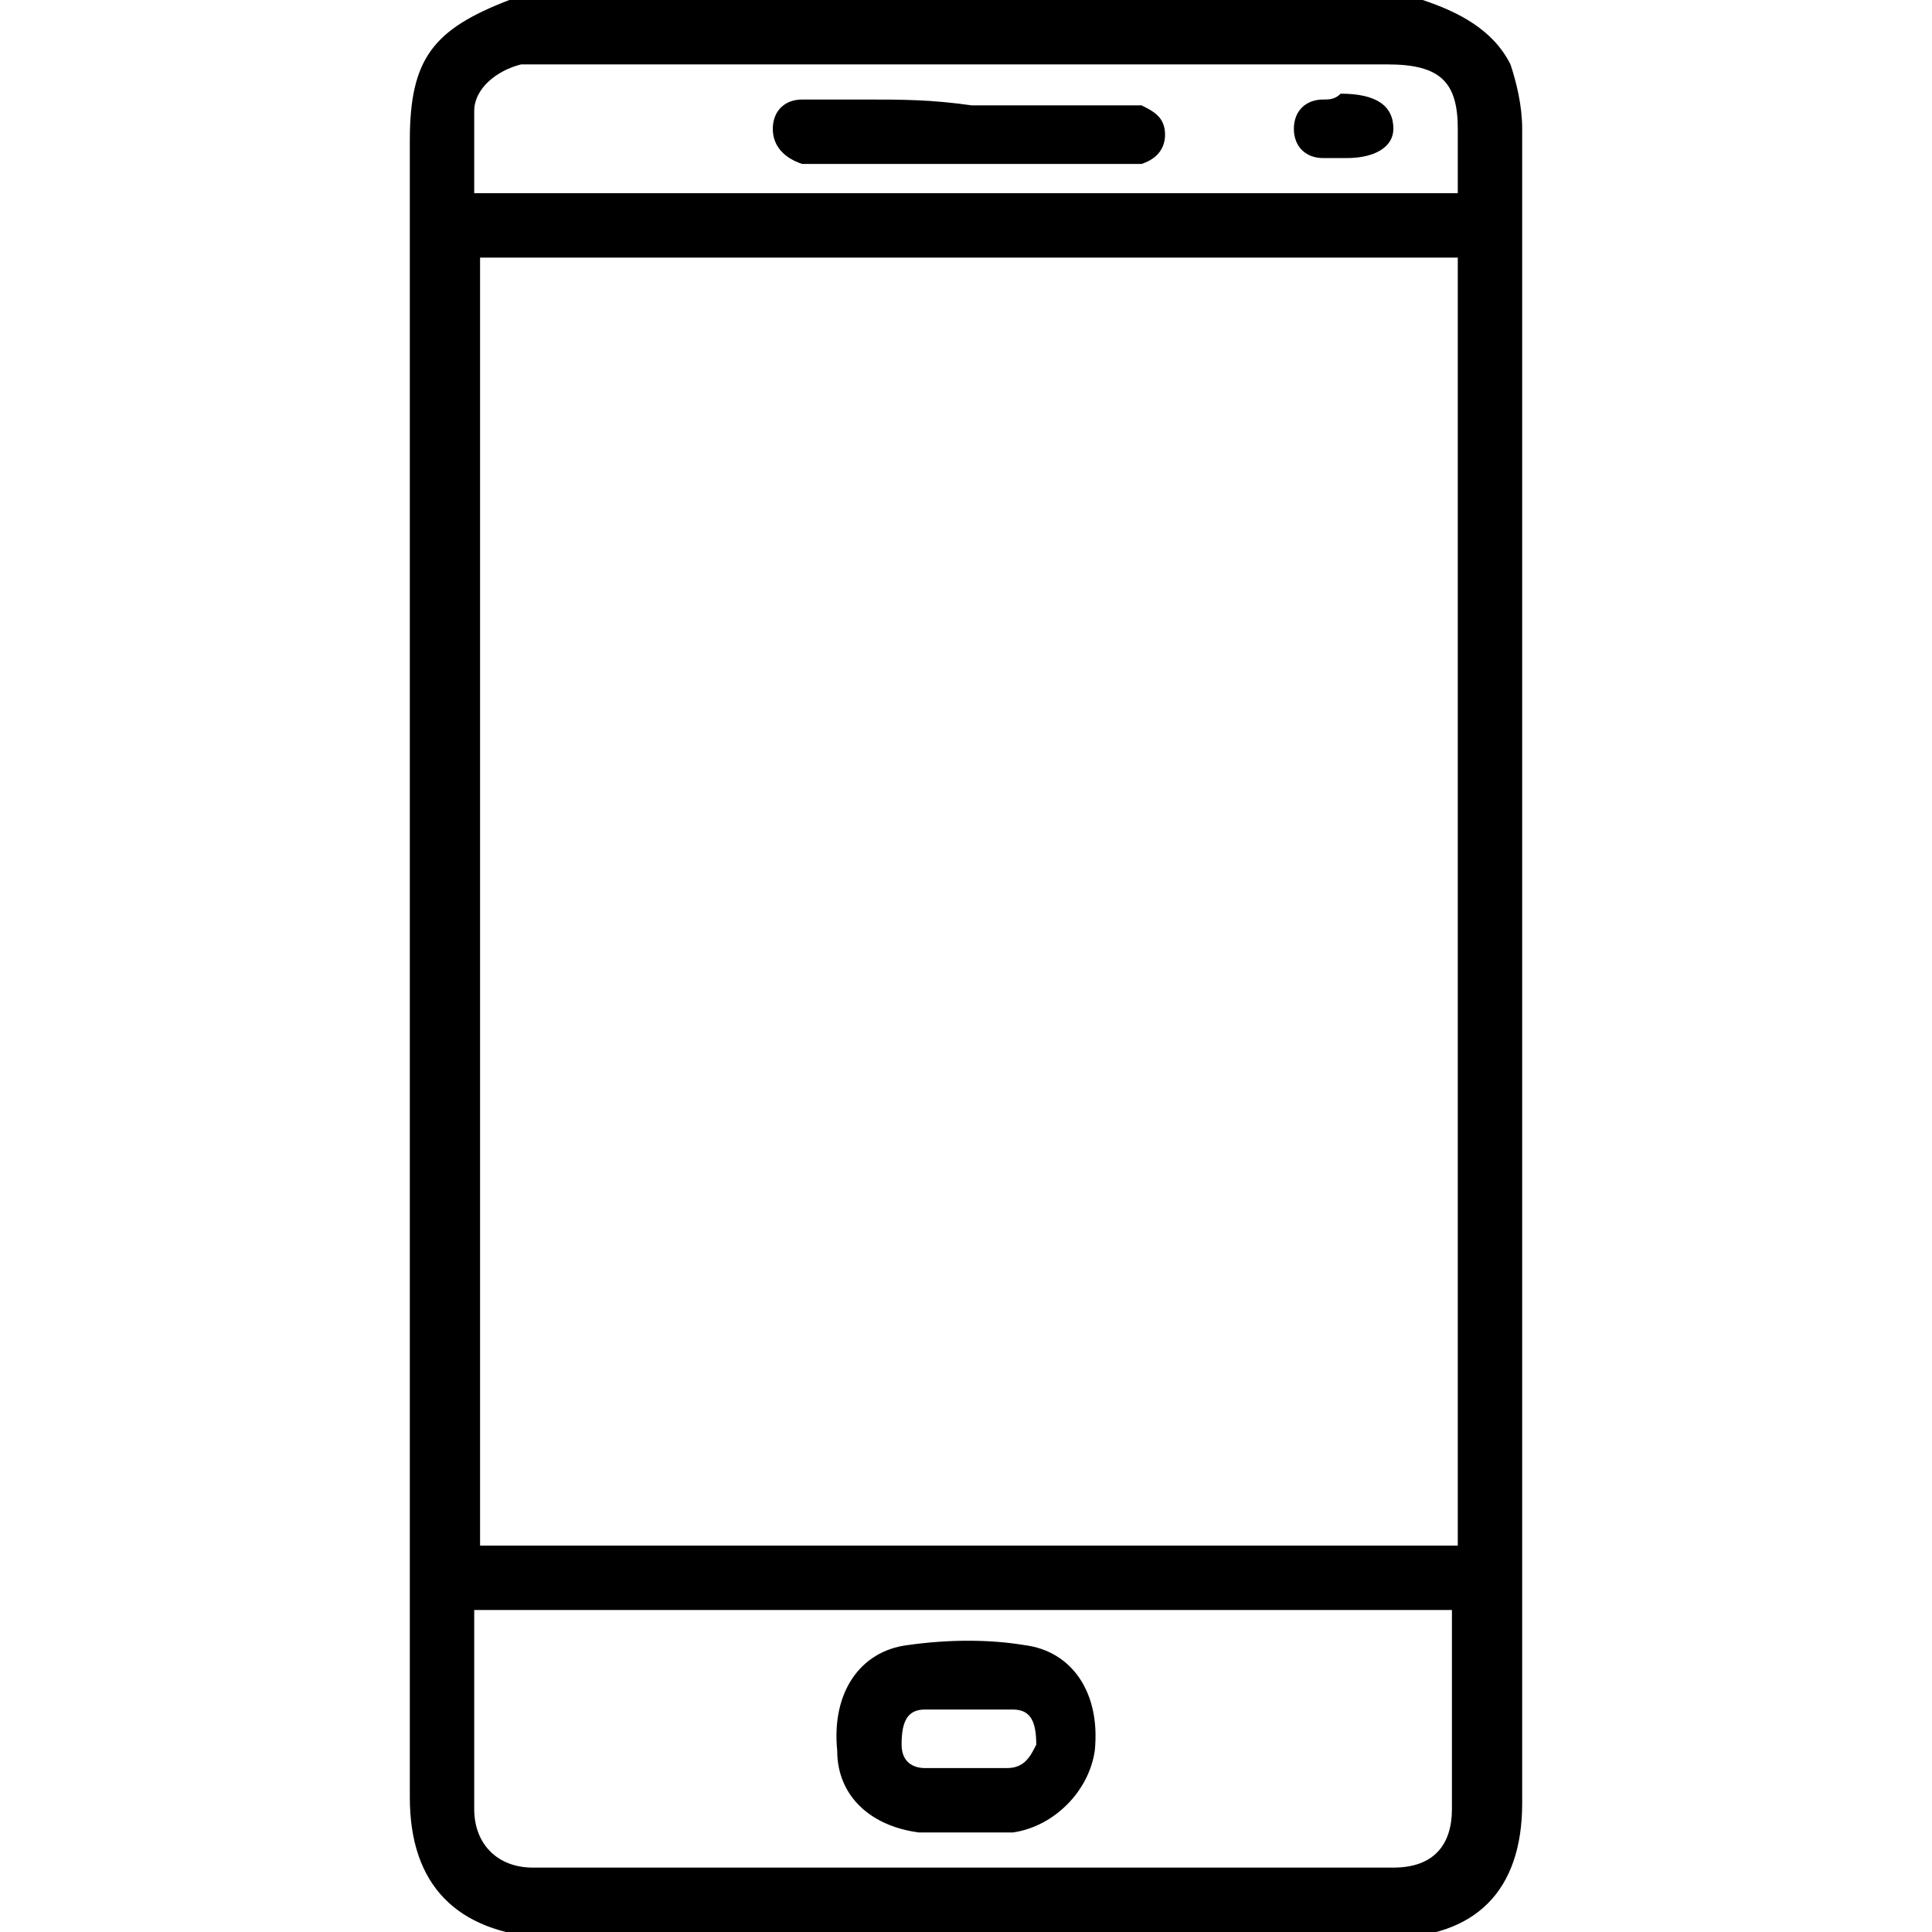 <?xml version="1.0" encoding="utf-8"?>
<!-- Generator: Adobe Illustrator 24.3.0, SVG Export Plug-In . SVG Version: 6.00 Build 0)  -->
<svg version="1.1" id="Layer_1" xmlns="http://www.w3.org/2000/svg" xmlns:xlink="http://www.w3.org/1999/xlink" x="0px" y="0px"
	 width="33px" height="33px" viewBox="0 0 33 33" enable-background="new 0 0 33 33" xml:space="preserve">
<path d="M24.3,0c0.6,0.2,1.2,0.5,1.5,1.1C25.9,1.4,26,1.8,26,2.2c0,3.7,0,7.4,0,11.1c0,5.8,0,11.7,0,17.5c0,1.5-0.8,2.3-2.3,2.3
	c-4.8,0-9.6,0-14.4,0C7.8,33,7,32.2,7,30.7c0-9.4,0-18.9,0-28.3C7,1,7.4,0.5,8.7,0C13.9,0,19.1,0,24.3,0z M24.9,26.4
	c0-7.3,0-14.7,0-22c-5.6,0-11.2,0-16.7,0c0,7.3,0,14.6,0,22C13.7,26.4,19.3,26.4,24.9,26.4z M8.1,27.5c0,1.2,0,2.3,0,3.4
	c0,0.6,0.4,1,1,1c4.9,0,9.8,0,14.7,0c0.7,0,1-0.4,1-1c0-1,0-2.1,0-3.1c0-0.1,0-0.2,0-0.3C19.3,27.5,13.7,27.5,8.1,27.5z M8.1,3.3
	c5.6,0,11.2,0,16.8,0c0-0.4,0-0.7,0-1.1c0-0.8-0.3-1.1-1.2-1.1c-4.8,0-9.6,0-14.5,0c-0.1,0-0.2,0-0.3,0C8.5,1.2,8.1,1.5,8.1,1.9
	C8.1,2.4,8.1,2.8,8.1,3.3z M16.5,31.3c-0.3,0-0.5,0-0.8,0c-0.8-0.1-1.4-0.6-1.4-1.4c-0.1-1,0.4-1.7,1.2-1.8c0.7-0.1,1.4-0.1,2,0
	c0.8,0.1,1.3,0.8,1.2,1.8c-0.1,0.7-0.7,1.3-1.4,1.4C17,31.3,16.8,31.3,16.5,31.3z M16.5,30.2c0.2,0,0.4,0,0.7,0
	c0.3,0,0.4-0.2,0.5-0.4c0-0.4-0.1-0.6-0.4-0.6c-0.5,0-1,0-1.5,0c-0.3,0-0.4,0.2-0.4,0.6c0,0.3,0.2,0.4,0.4,0.4
	C16.1,30.2,16.3,30.2,16.5,30.2z M14.8,1.7c-0.4,0-0.8,0-1.1,0c-0.3,0-0.5,0.2-0.5,0.5c0,0.3,0.2,0.5,0.5,0.6c0.1,0,0.2,0,0.3,0
	c1.7,0,3.4,0,5.1,0c0.1,0,0.3,0,0.4,0c0.3-0.1,0.4-0.3,0.4-0.5c0-0.3-0.2-0.4-0.4-0.5c-0.1,0-0.3,0-0.4,0c-0.8,0-1.7,0-2.5,0
	C15.9,1.7,15.4,1.7,14.8,1.7z M22.6,1.7c-0.3,0-0.5,0.2-0.5,0.5c0,0.3,0.2,0.5,0.5,0.5c0.1,0,0.3,0,0.4,0c0.5,0,0.8-0.2,0.8-0.5
	c0-0.4-0.3-0.6-0.9-0.6C22.8,1.7,22.7,1.7,22.6,1.7z"/>
</svg>
